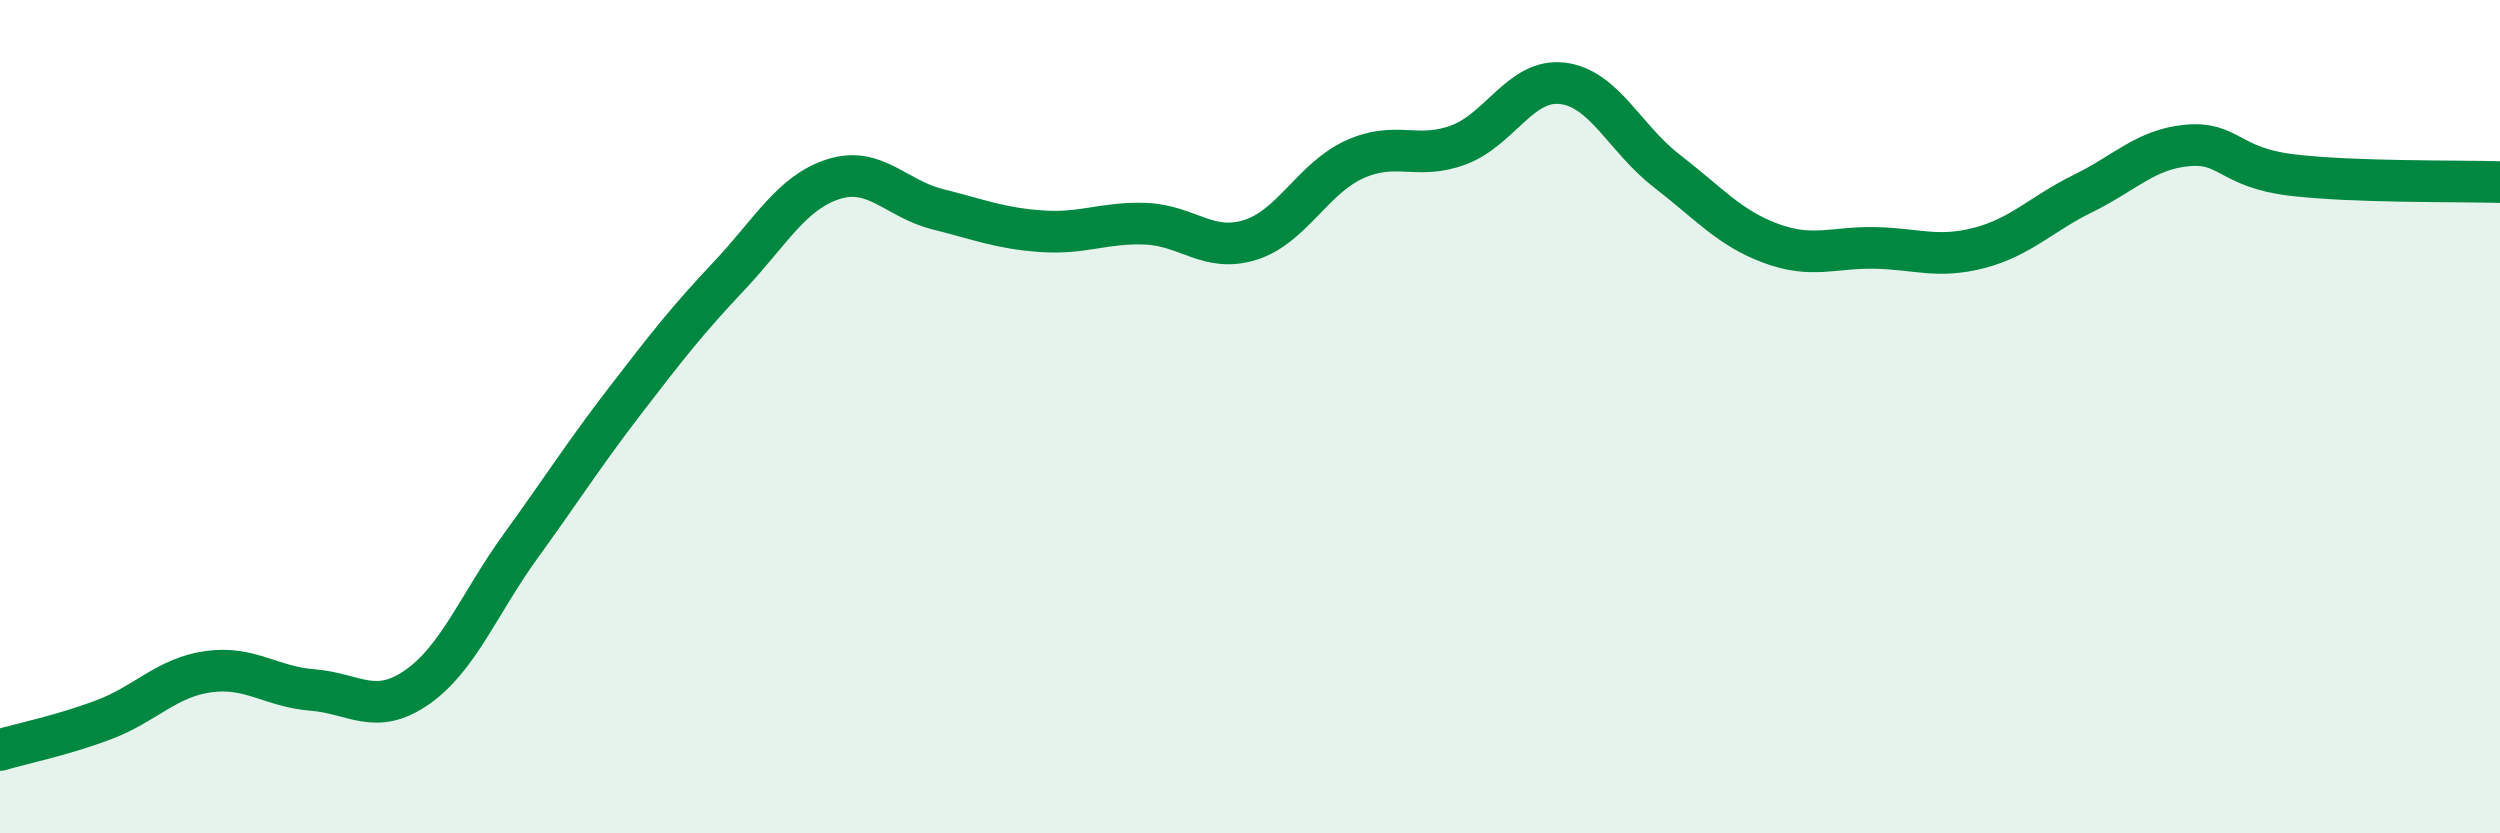 
    <svg width="60" height="20" viewBox="0 0 60 20" xmlns="http://www.w3.org/2000/svg">
      <path
        d="M 0,18 C 0.5,17.85 1.5,17.65 2.5,17.27 C 3.5,16.89 4,16.26 5,16.12 C 6,15.98 6.5,16.48 7.5,16.56 C 8.5,16.64 9,17.19 10,16.5 C 11,15.81 11.5,14.48 12.5,13.1 C 13.5,11.72 14,10.92 15,9.62 C 16,8.32 16.5,7.68 17.5,6.62 C 18.5,5.56 19,4.62 20,4.3 C 21,3.98 21.5,4.77 22.5,5.02 C 23.5,5.27 24,5.48 25,5.55 C 26,5.62 26.5,5.33 27.5,5.37 C 28.5,5.41 29,6.07 30,5.76 C 31,5.45 31.5,4.29 32.5,3.83 C 33.5,3.37 34,3.85 35,3.48 C 36,3.11 36.5,1.88 37.5,2 C 38.5,2.12 39,3.33 40,4.1 C 41,4.87 41.5,5.47 42.5,5.84 C 43.5,6.21 44,5.93 45,5.95 C 46,5.97 46.5,6.21 47.5,5.95 C 48.5,5.69 49,5.13 50,4.64 C 51,4.15 51.5,3.58 52.5,3.49 C 53.5,3.4 53.5,4.02 55,4.2 C 56.5,4.38 59,4.34 60,4.37L60 20L0 20Z"
        fill="#008740"
        opacity="0.1"
        stroke-linecap="round"
        stroke-linejoin="round"
      />
      <path
        d="M 0,18 C 0.5,17.85 1.5,17.65 2.5,17.27 C 3.5,16.89 4,16.26 5,16.12 C 6,15.98 6.5,16.48 7.5,16.56 C 8.5,16.64 9,17.19 10,16.5 C 11,15.81 11.5,14.48 12.5,13.1 C 13.5,11.72 14,10.92 15,9.62 C 16,8.32 16.5,7.68 17.5,6.62 C 18.5,5.56 19,4.62 20,4.3 C 21,3.98 21.5,4.77 22.5,5.02 C 23.5,5.27 24,5.48 25,5.55 C 26,5.62 26.5,5.33 27.5,5.37 C 28.5,5.41 29,6.07 30,5.76 C 31,5.45 31.5,4.29 32.5,3.83 C 33.5,3.37 34,3.85 35,3.48 C 36,3.11 36.5,1.88 37.5,2 C 38.5,2.12 39,3.33 40,4.1 C 41,4.87 41.5,5.47 42.5,5.84 C 43.5,6.21 44,5.93 45,5.95 C 46,5.97 46.5,6.21 47.5,5.95 C 48.5,5.69 49,5.13 50,4.64 C 51,4.15 51.5,3.58 52.5,3.49 C 53.5,3.4 53.5,4.02 55,4.2 C 56.5,4.38 59,4.34 60,4.37"
        stroke="#008740"
        stroke-width="1"
        fill="none"
        stroke-linecap="round"
        stroke-linejoin="round"
      />
    </svg>
  